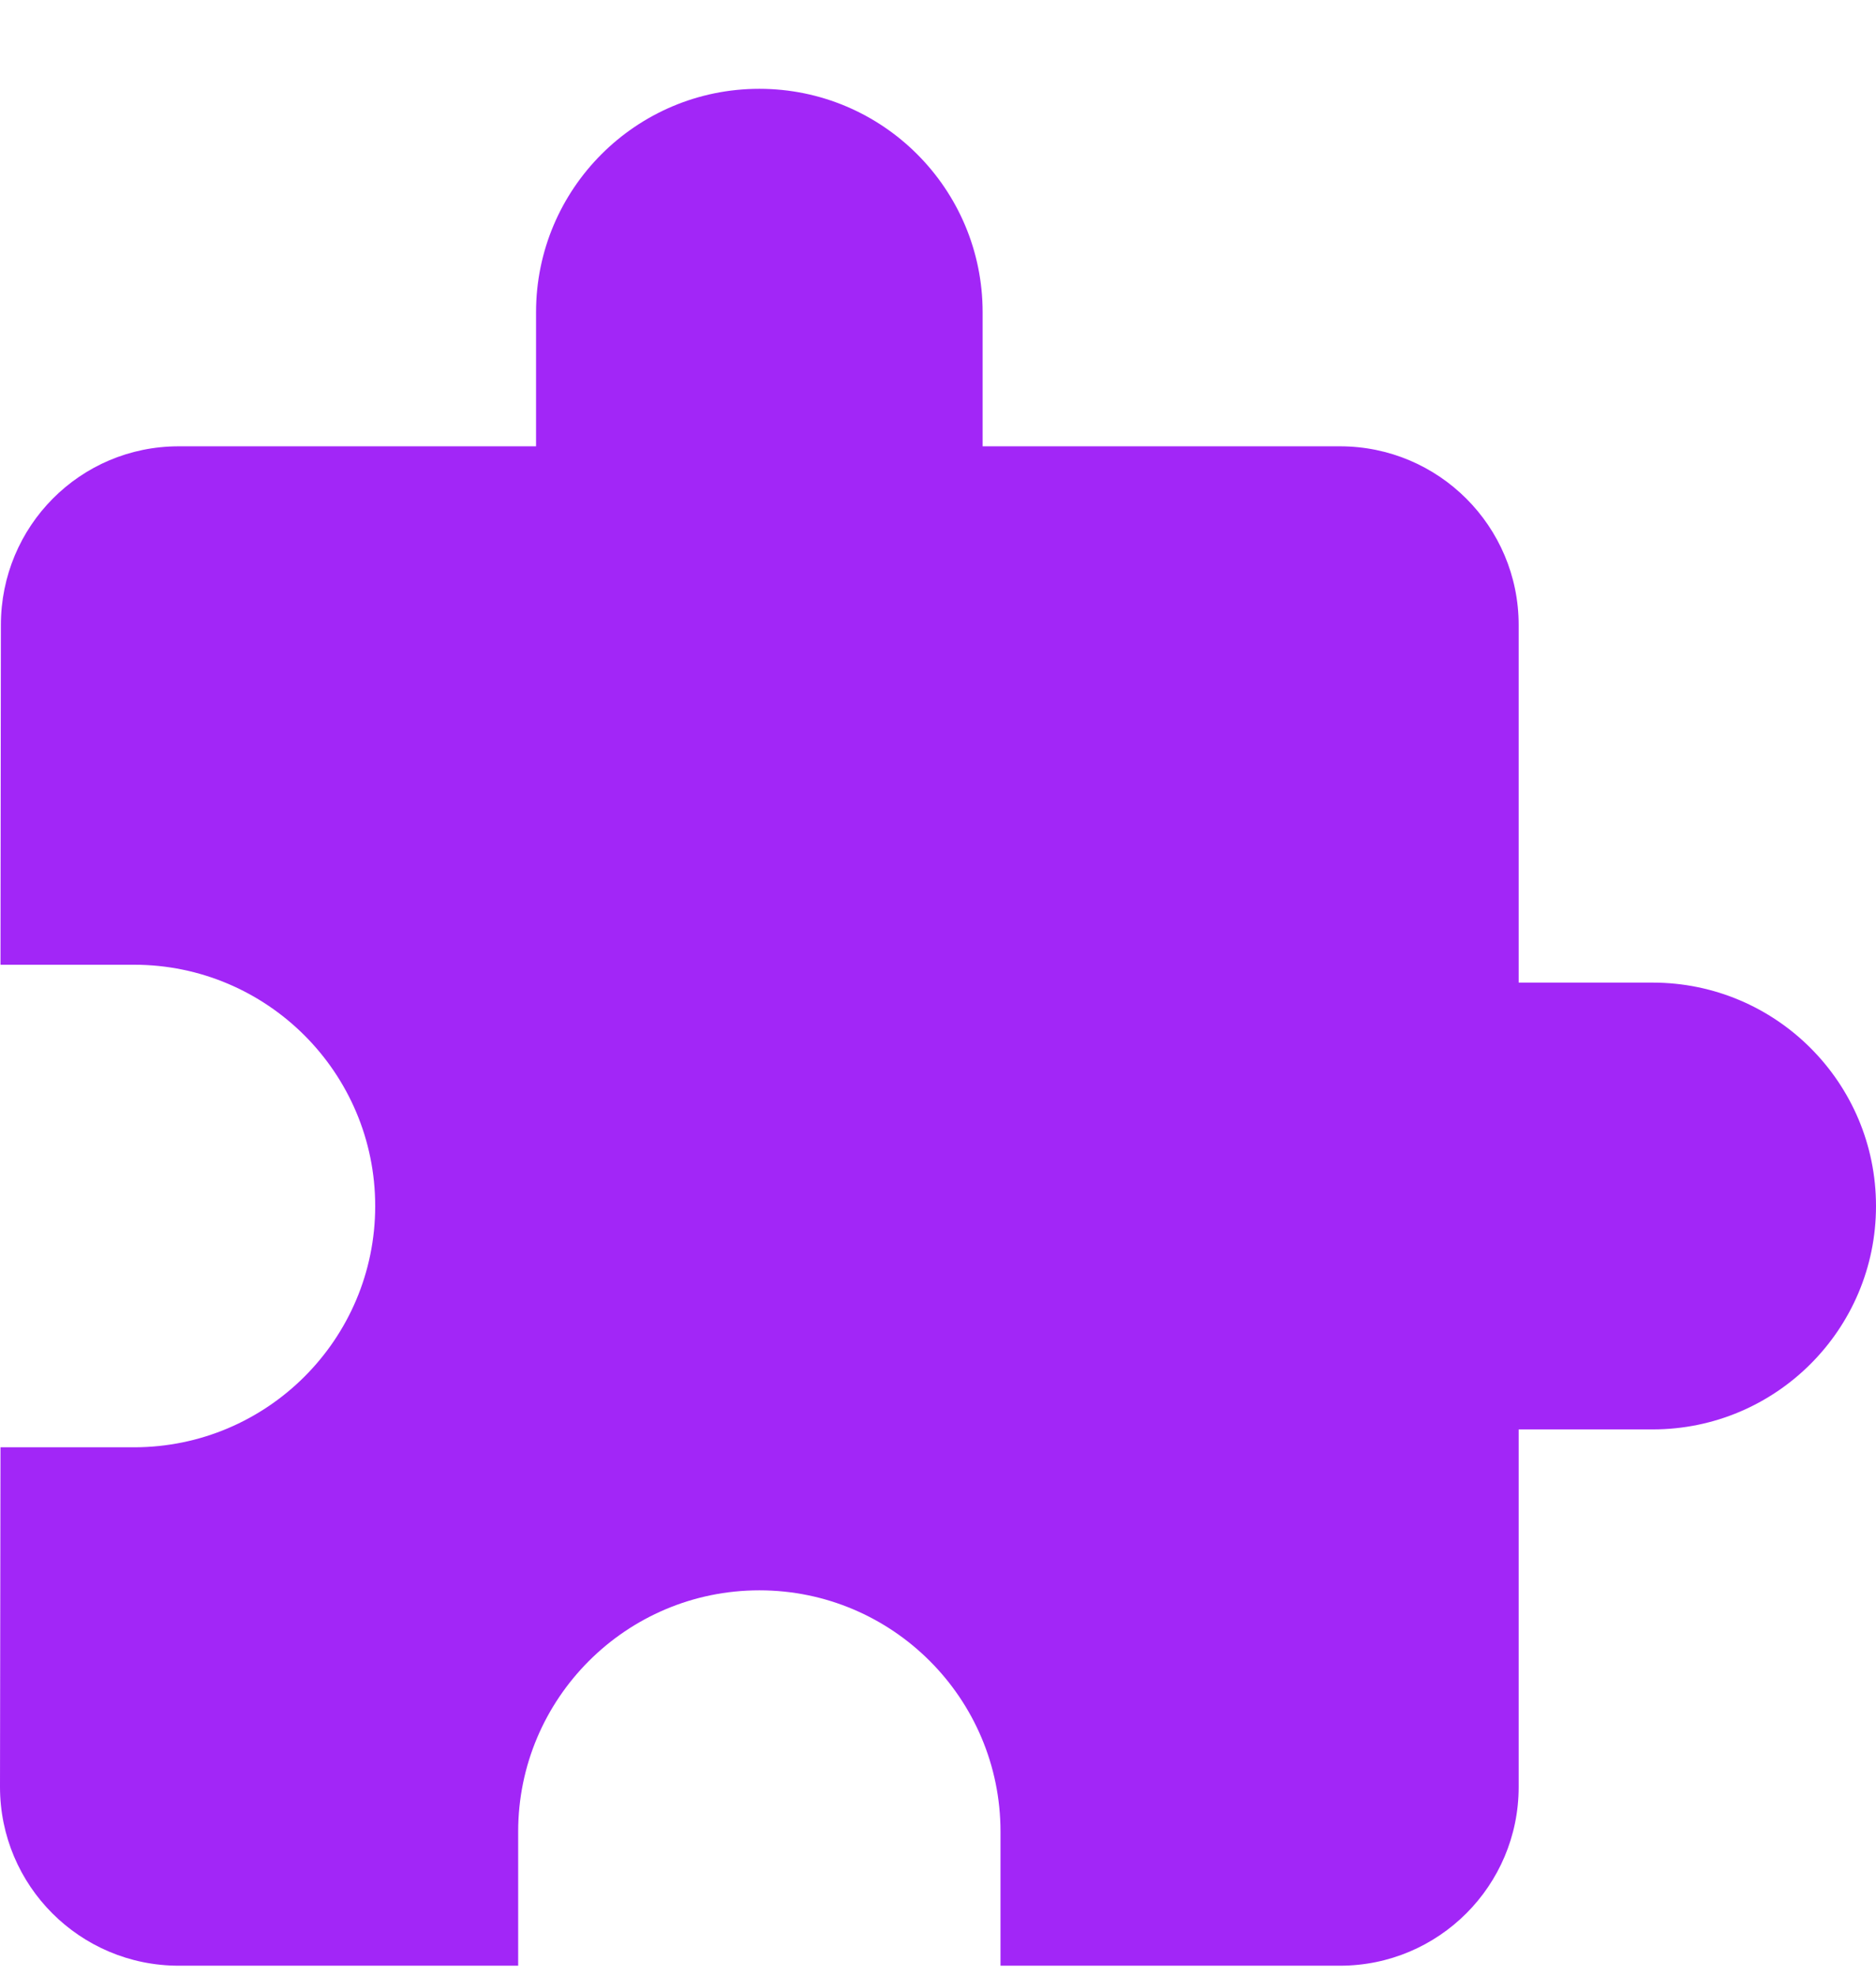 <svg width="19" height="20" viewBox="0 0 19 20" fill="none" xmlns="http://www.w3.org/2000/svg">
<g clip-path="url(#clip0_226_12463)">
<path d="M16.738 9.947H15.381V6.327C15.381 5.328 14.571 4.518 13.571 4.518H9.952V3.161C9.952 1.912 8.939 0.899 7.69 0.899C6.442 0.899 5.429 1.912 5.429 3.161V4.518H1.81C0.81 4.518 0.009 5.328 0.009 6.327L0.005 9.766H1.357C2.705 9.766 3.8 10.86 3.8 12.209C3.8 13.557 2.705 14.651 1.357 14.651H0.005L0 18.089C0 19.089 0.81 19.899 1.81 19.899H5.248V18.542C5.248 17.194 6.342 16.099 7.691 16.099C9.039 16.099 10.133 17.194 10.133 18.542V19.899H13.571C14.571 19.899 15.381 19.089 15.381 18.089V14.47H16.738C17.987 14.47 19 13.457 19 12.209C19 10.96 17.987 9.947 16.738 9.947Z" fill="#A226F7"/>
</g>
<defs>
<clipPath id="clip0_226_12463">
<rect width="19" height="19" fill="white" transform="translate(0 0.899)"/>
</clipPath>
</defs>
</svg>
